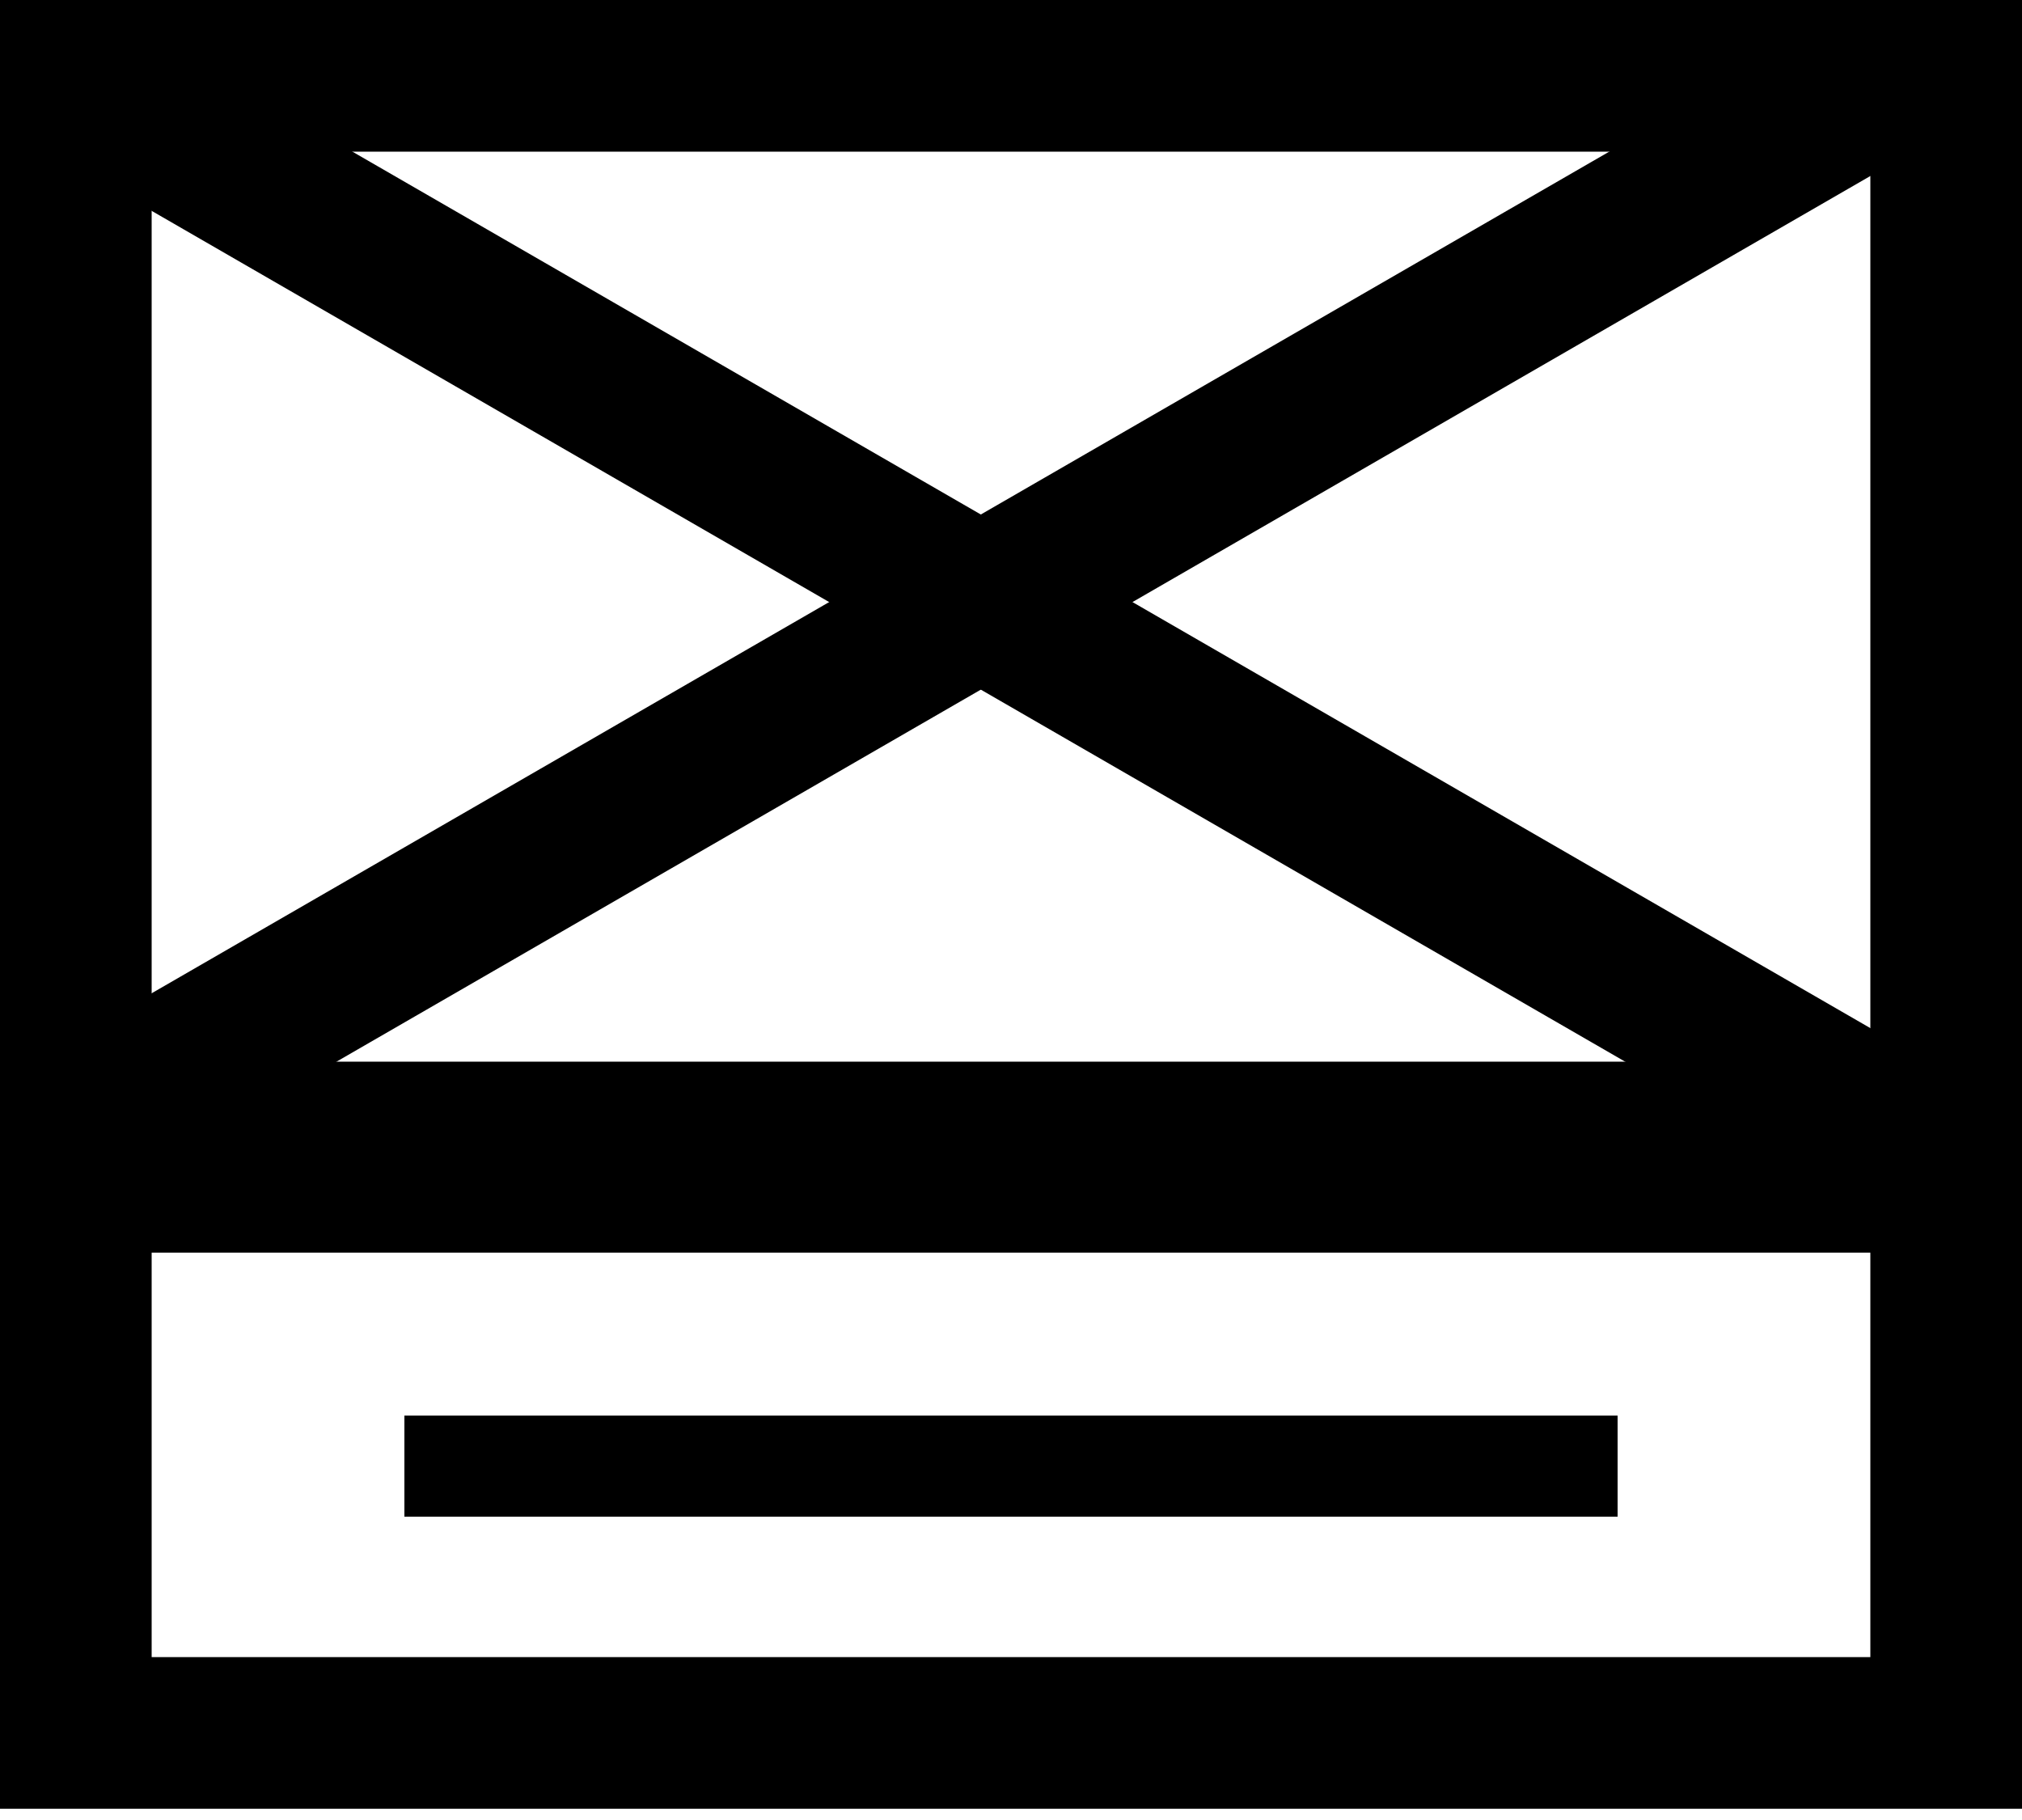 <?xml version="1.0" encoding="UTF-8"?>
<svg width="40px" height="36px" viewBox="0 0 40 36" version="1.1" xmlns="http://www.w3.org/2000/svg" xmlns:xlink="http://www.w3.org/1999/xlink">
    <!-- Generator: Sketch 59.1 (86144) - https://sketch.com -->
    <title>Card Icon</title>
    <desc>Created with Sketch.</desc>
    <g id="Symbols" stroke="none" stroke-width="1" fill="none" fill-rule="evenodd">
        <g id="icn-personalizedcard">
            <g id="Card-Icon">
                <g id="Card-Casing" stroke="#000000" stroke-width="3">
                    <path d="M1.5,1.5 L1.5,22.5 L38.5,22.5 L38.5,1.5 L1.5,1.5 Z" id="Card-Top"></path>
                    <path d="M1.5,23.278 L1.5,34.278 L38.5,34.278 L38.5,23.278 L1.5,23.278 Z" id="Card-Bottom"></path>
                </g>
                <g id="Text" transform="translate(8, 28)" fill="#000000">
                    <rect id="Line" x="0" y="0" width="24" height="2"></rect>
                </g>
                <g id="Wireframe-Top" transform="translate(1, 0)" fill="#000000">
                    <polygon id="X-Right" transform="translate(18.403, 11.909) rotate(-300) translate(-18.403, -11.909) " points="16.903 -8.091 19.903 -8.091 19.903 31.909 16.903 31.909"></polygon>
                    <polygon id="X-Left" transform="translate(18.403, 11.909) scale(1, -1) rotate(-300) translate(-18.403, -11.909) " points="16.903 -8.091 19.903 -8.091 19.903 31.909 16.903 31.909"></polygon>
                </g>
            </g>
        </g>
    </g>
</svg>
